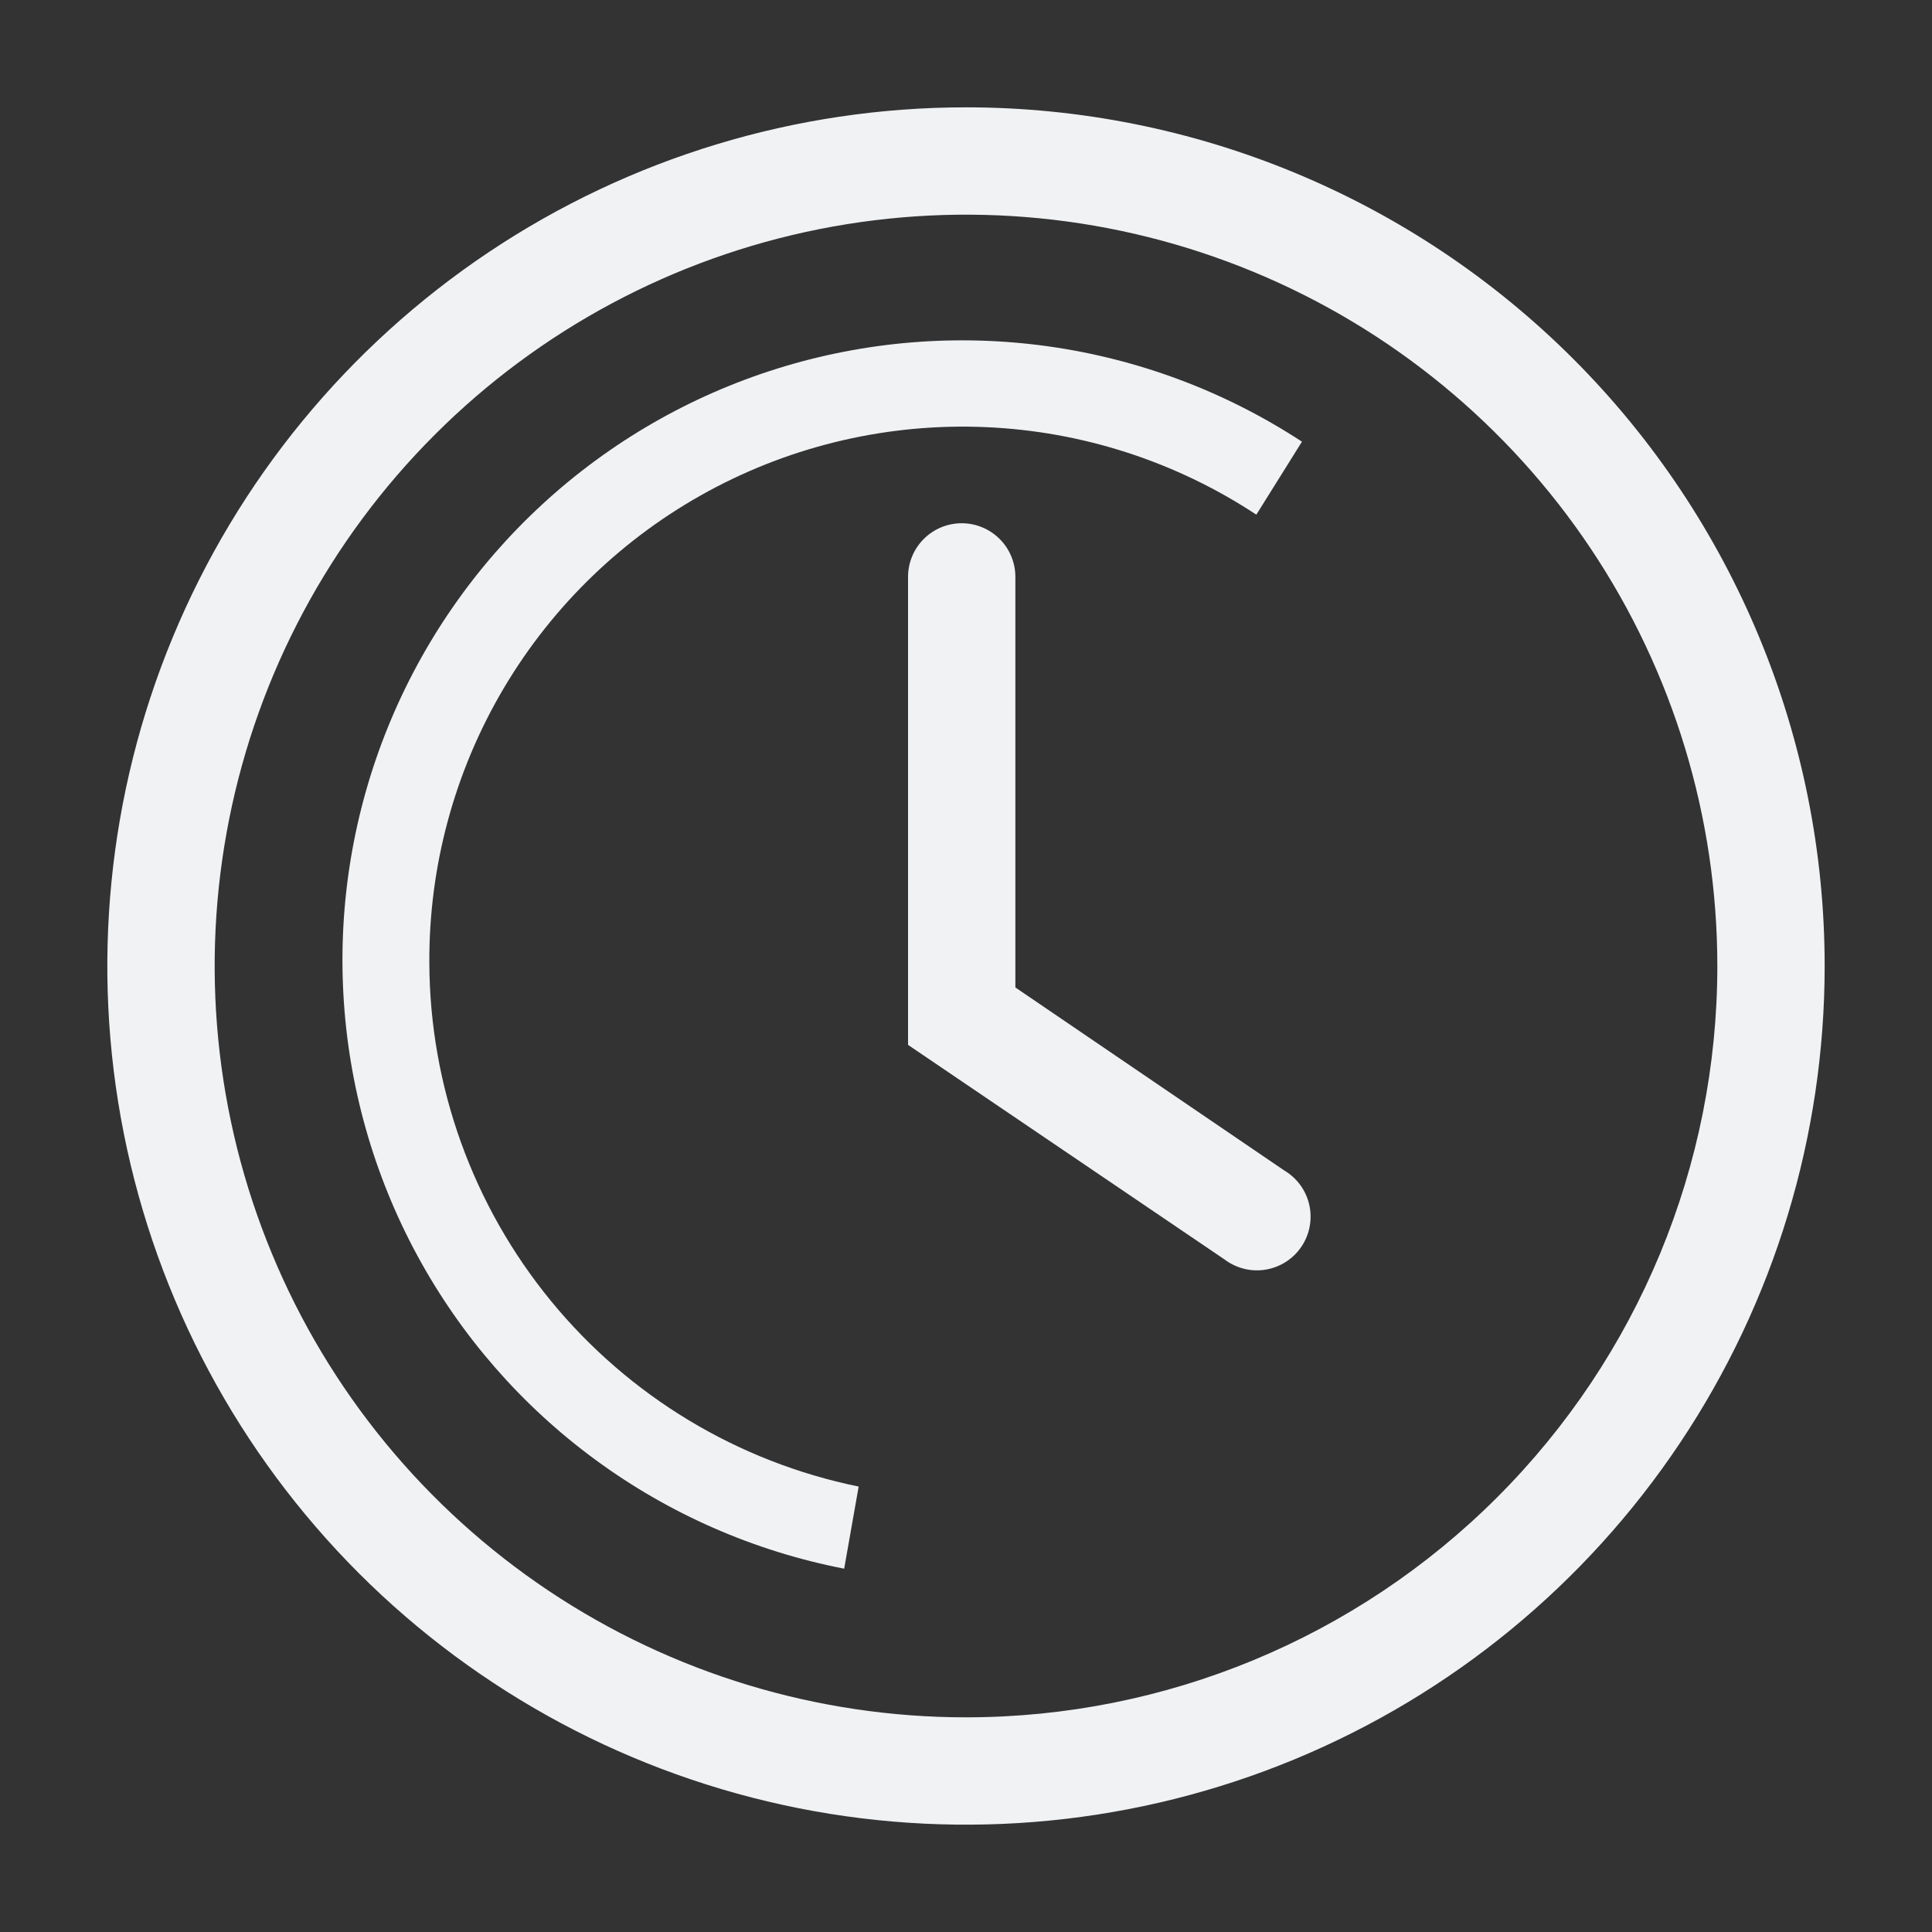 <?xml version="1.0" encoding="UTF-8"?> <svg xmlns="http://www.w3.org/2000/svg" width="36" height="36" viewBox="0 0 36 36" fill="none"><rect x="0" y="0" width="36" height="36" fill="#333333" stroke="none"/> <g clip-path="url(#clip0_137_35)"> <path d="M18 2C14.835 2 11.742 2.938 9.111 4.696C6.48 6.455 4.429 8.953 3.218 11.877C2.007 14.801 1.69 18.018 2.307 21.121C2.925 24.225 4.449 27.076 6.686 29.314C8.924 31.551 11.775 33.075 14.879 33.693C17.982 34.31 21.199 33.993 24.123 32.782C27.047 31.571 29.545 29.52 31.303 26.889C33.062 24.258 34 21.165 34 18C34 13.757 32.314 9.687 29.314 6.686C26.313 3.686 22.244 2 18 2ZM18 32C15.231 32 12.524 31.179 10.222 29.641C7.92 28.102 6.125 25.916 5.066 23.358C4.006 20.799 3.729 17.985 4.269 15.269C4.809 12.553 6.143 10.058 8.101 8.101C10.058 6.143 12.553 4.809 15.269 4.269C17.985 3.729 20.799 4.006 23.358 5.066C25.916 6.125 28.102 7.92 29.641 10.222C31.179 12.524 32 15.231 32 18C32 21.713 30.525 25.274 27.899 27.899C25.274 30.525 21.713 32 18 32Z" fill="#F0F2F4"></path> <path d="M18.92 18.4V10.75C18.92 10.485 18.815 10.23 18.627 10.043C18.439 9.855 18.185 9.75 17.92 9.75C17.655 9.75 17.4 9.855 17.213 10.043C17.025 10.23 16.92 10.485 16.92 10.75V19.47L22.82 23.47C22.929 23.552 23.053 23.61 23.185 23.643C23.317 23.675 23.454 23.68 23.588 23.657C23.723 23.634 23.851 23.584 23.965 23.51C24.079 23.436 24.177 23.34 24.252 23.227C24.328 23.114 24.38 22.986 24.404 22.853C24.429 22.719 24.426 22.581 24.396 22.449C24.366 22.316 24.309 22.191 24.229 22.081C24.149 21.972 24.047 21.879 23.93 21.81L18.92 18.4Z" fill="#F0F2F4"></path> <path d="M8 17.94C7.991 16.141 8.47 14.373 9.386 12.825C10.303 11.277 11.622 10.007 13.204 9.15C14.786 8.293 16.57 7.881 18.368 7.959C20.165 8.036 21.908 8.6 23.41 9.59L24.26 8.23C22.833 7.296 21.217 6.689 19.528 6.453C17.838 6.217 16.118 6.358 14.49 6.866C12.862 7.374 11.366 8.237 10.111 9.392C8.856 10.546 7.872 11.965 7.23 13.545C6.588 15.125 6.304 16.828 6.399 18.531C6.493 20.234 6.963 21.895 7.776 23.395C8.589 24.894 9.723 26.195 11.099 27.204C12.474 28.213 14.055 28.905 15.73 29.23L16 27.7C13.748 27.24 11.723 26.019 10.266 24.241C8.809 22.464 8.008 20.239 8 17.94Z" fill="#F0F2F4"></path> </g> <defs> <clipPath id="clip0_137_35"> <rect width="36" height="36" fill="white"></rect> </clipPath> </defs> </svg> 